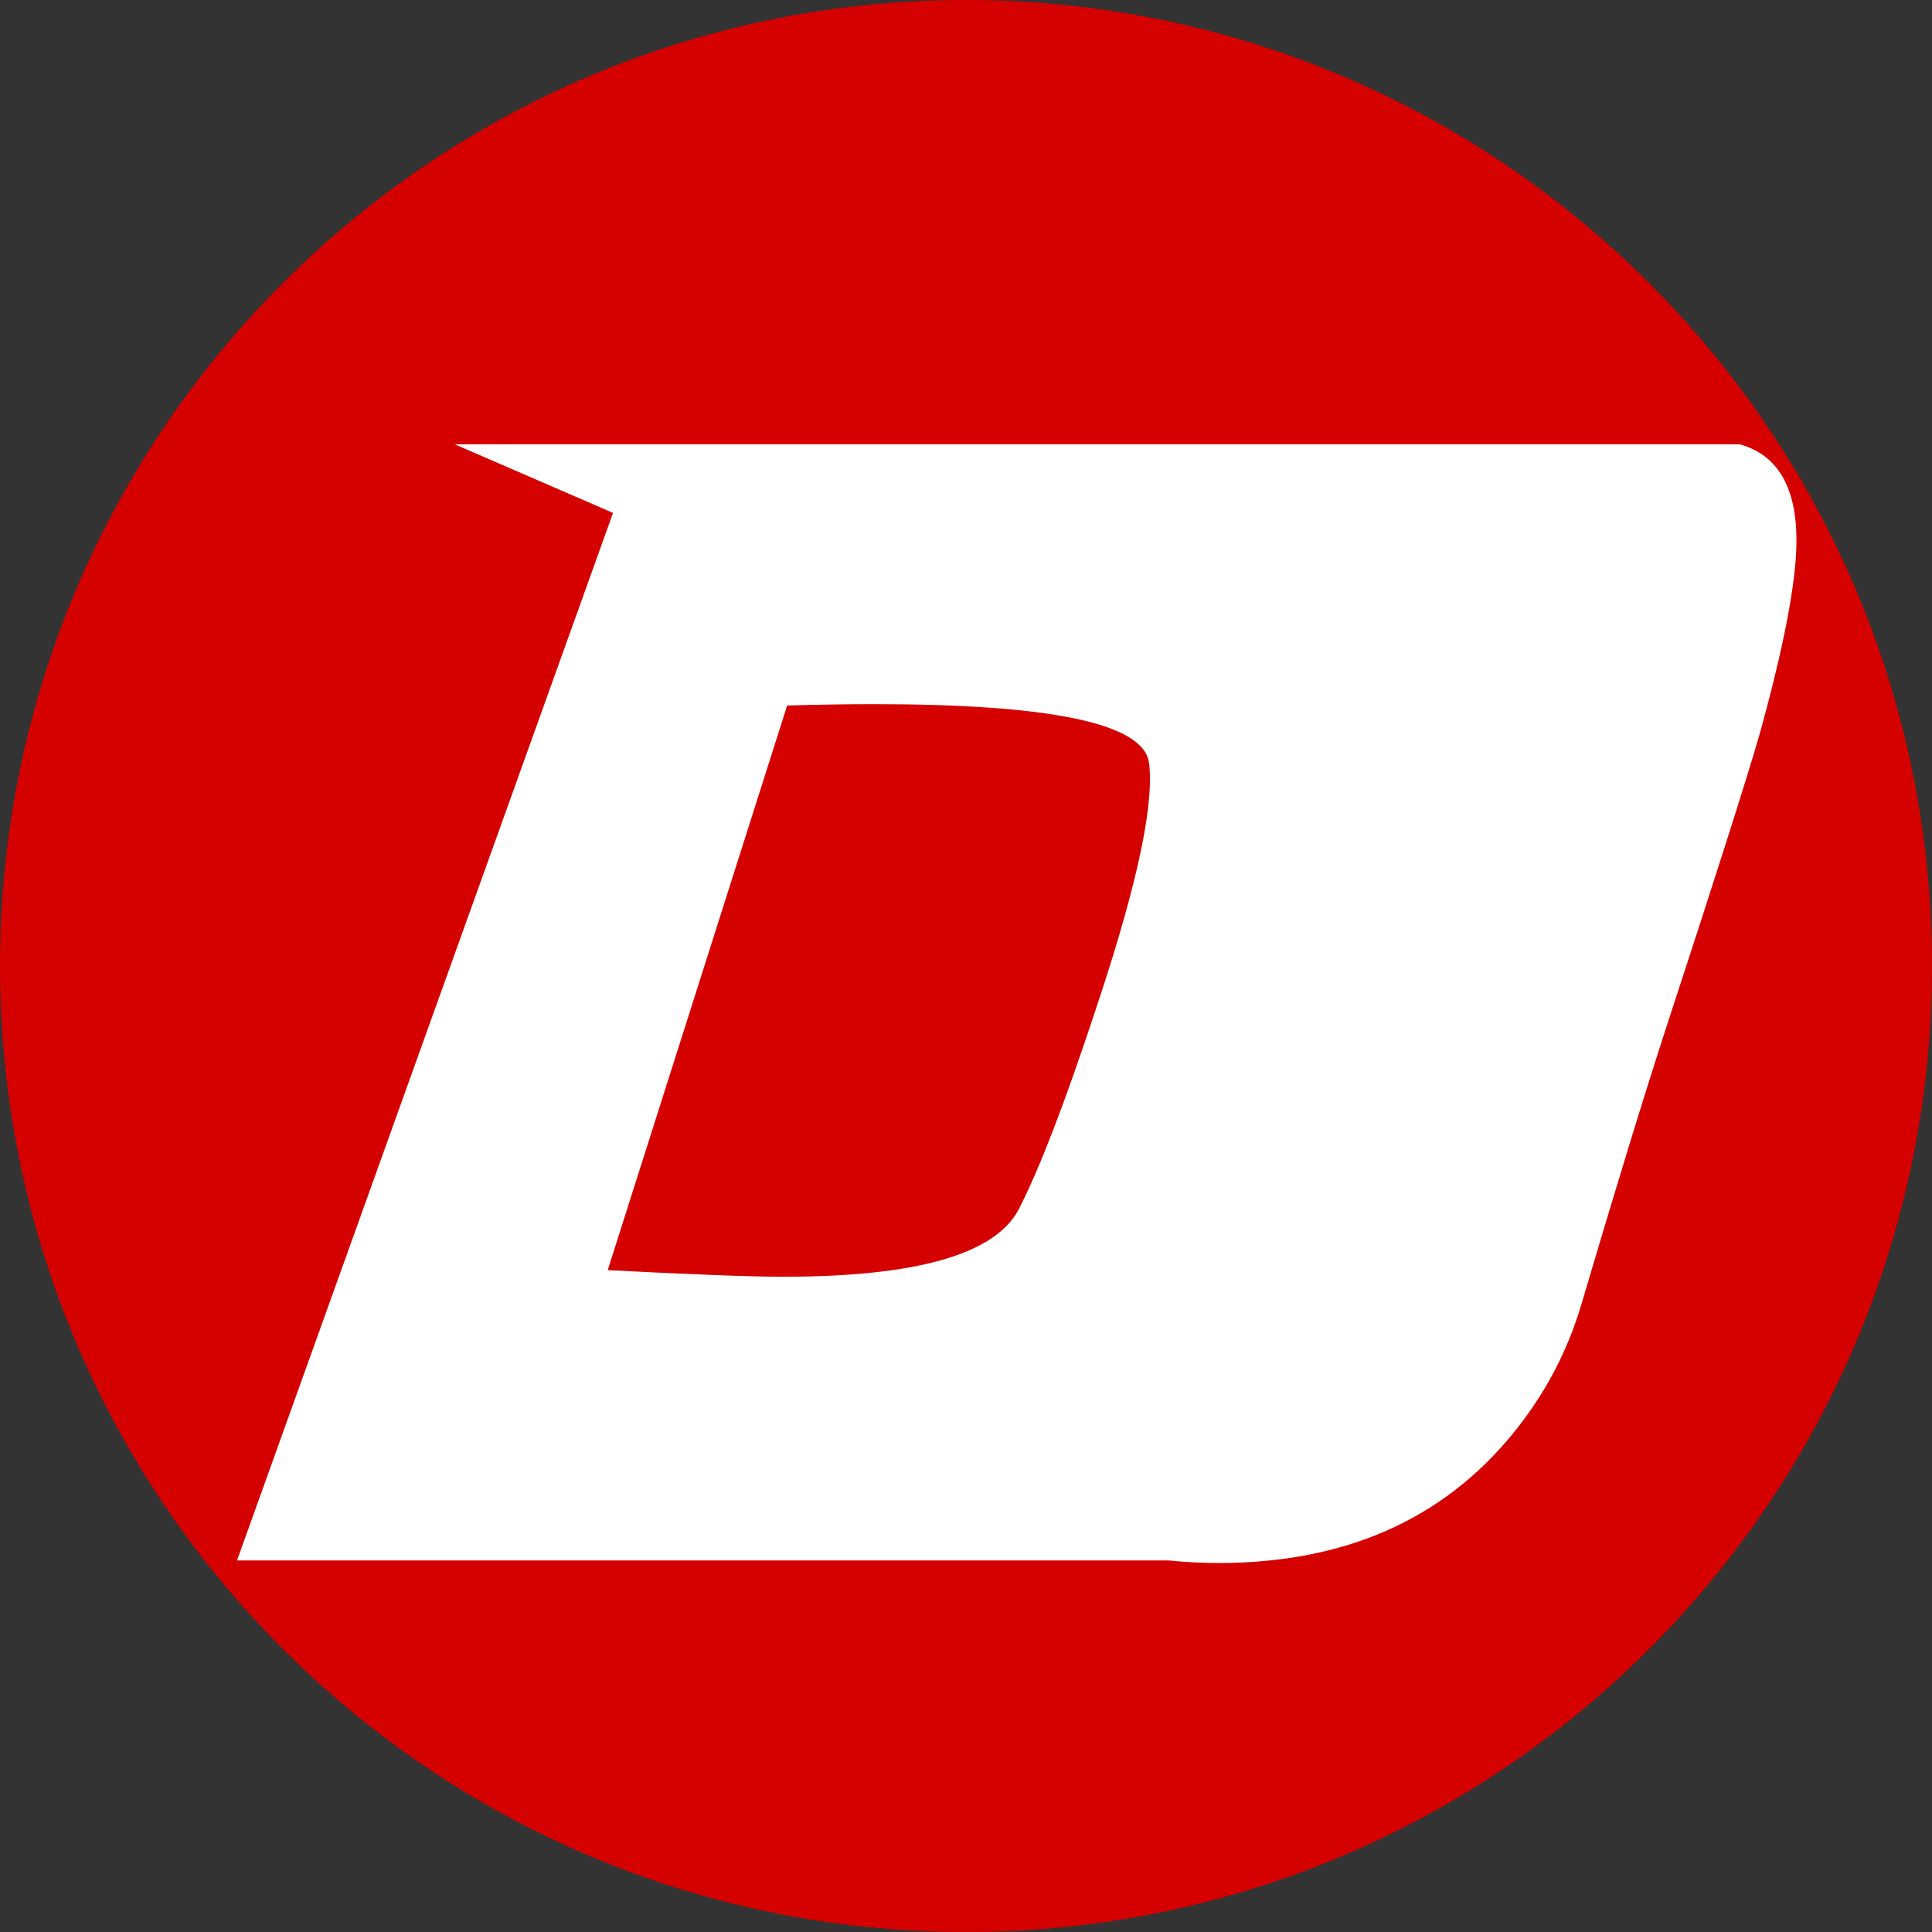 <?xml version="1.0"?>
<svg xmlns="http://www.w3.org/2000/svg" xmlns:xlink="http://www.w3.org/1999/xlink" width="500" zoomAndPan="magnify" viewBox="0 0 375 375" height="500" preserveAspectRatio="xMidYMid meet" version="1.2"><rect x="0" y="0" width="375" height="375" fill="#333333" stroke="none"/><defs><clipPath id="c351f71b13"><path d="M 187.5 0 C 83.945 0 0 83.945 0 187.5 C 0 291.055 83.945 375 187.5 375 C 291.055 375 375 291.055 375 187.5 C 375 83.945 291.055 0 187.5 0 Z M 187.5 0 "/></clipPath><clipPath id="394ed26ce1"><rect x="0" width="375" y="0" height="375"/></clipPath><clipPath id="f7b1a73bdc"><rect x="0" width="309" y="0" height="370"/></clipPath></defs><g id="1747157761"><g clip-rule="nonzero" clip-path="url(#51ae06a411)"><g transform="matrix(1,0,0,1,0,0)"><g clip-path="url(#394ed26ce1)"><g clip-rule="nonzero" clip-path="url(#c351f71b13)"><rect x="0" width="375" height="375" y="0" style="fill:#d50000;fill-opacity:1;stroke:none;"/></g></g></g></g><g transform="matrix(1,0,0,1,44,5)"><g clip-path="url(#f7b1a73bdc)"><g style="fill:#ffffff;fill-opacity:1;"><g transform="translate(0.208, 248.707)"><path style="stroke:none" d="M 297.312 -111.141 C 294.75 -102.266 288.688 -83.227 279.125 -54.031 C 274.852 -40.883 269.391 -23.047 262.734 -0.516 C 260.004 8.703 255.566 17.066 249.422 24.578 C 235.766 41.305 216.727 49.672 192.312 49.672 C 189.07 49.672 185.828 49.504 182.578 49.172 L 1.797 49.172 L 74.781 -154.156 L 44.047 -167.469 L 293.469 -167.469 C 300.812 -165.426 304.484 -159.195 304.484 -148.781 C 304.484 -140.926 302.094 -128.379 297.312 -111.141 Z M 178.75 -106.016 C 177.207 -113.359 159.453 -117.031 125.484 -117.031 C 120.191 -117.031 114.555 -116.941 108.578 -116.766 L 73.75 -7.172 C 90.312 -6.316 101.664 -5.891 107.812 -5.891 C 133.926 -5.891 149.203 -10.328 153.641 -19.203 C 157.566 -26.891 162.438 -39.523 168.25 -57.109 C 175.414 -78.441 179 -93.551 179 -102.438 C 179 -103.969 178.914 -105.16 178.75 -106.016 Z M 178.75 -106.016 "/></g></g></g></g></g></svg>
